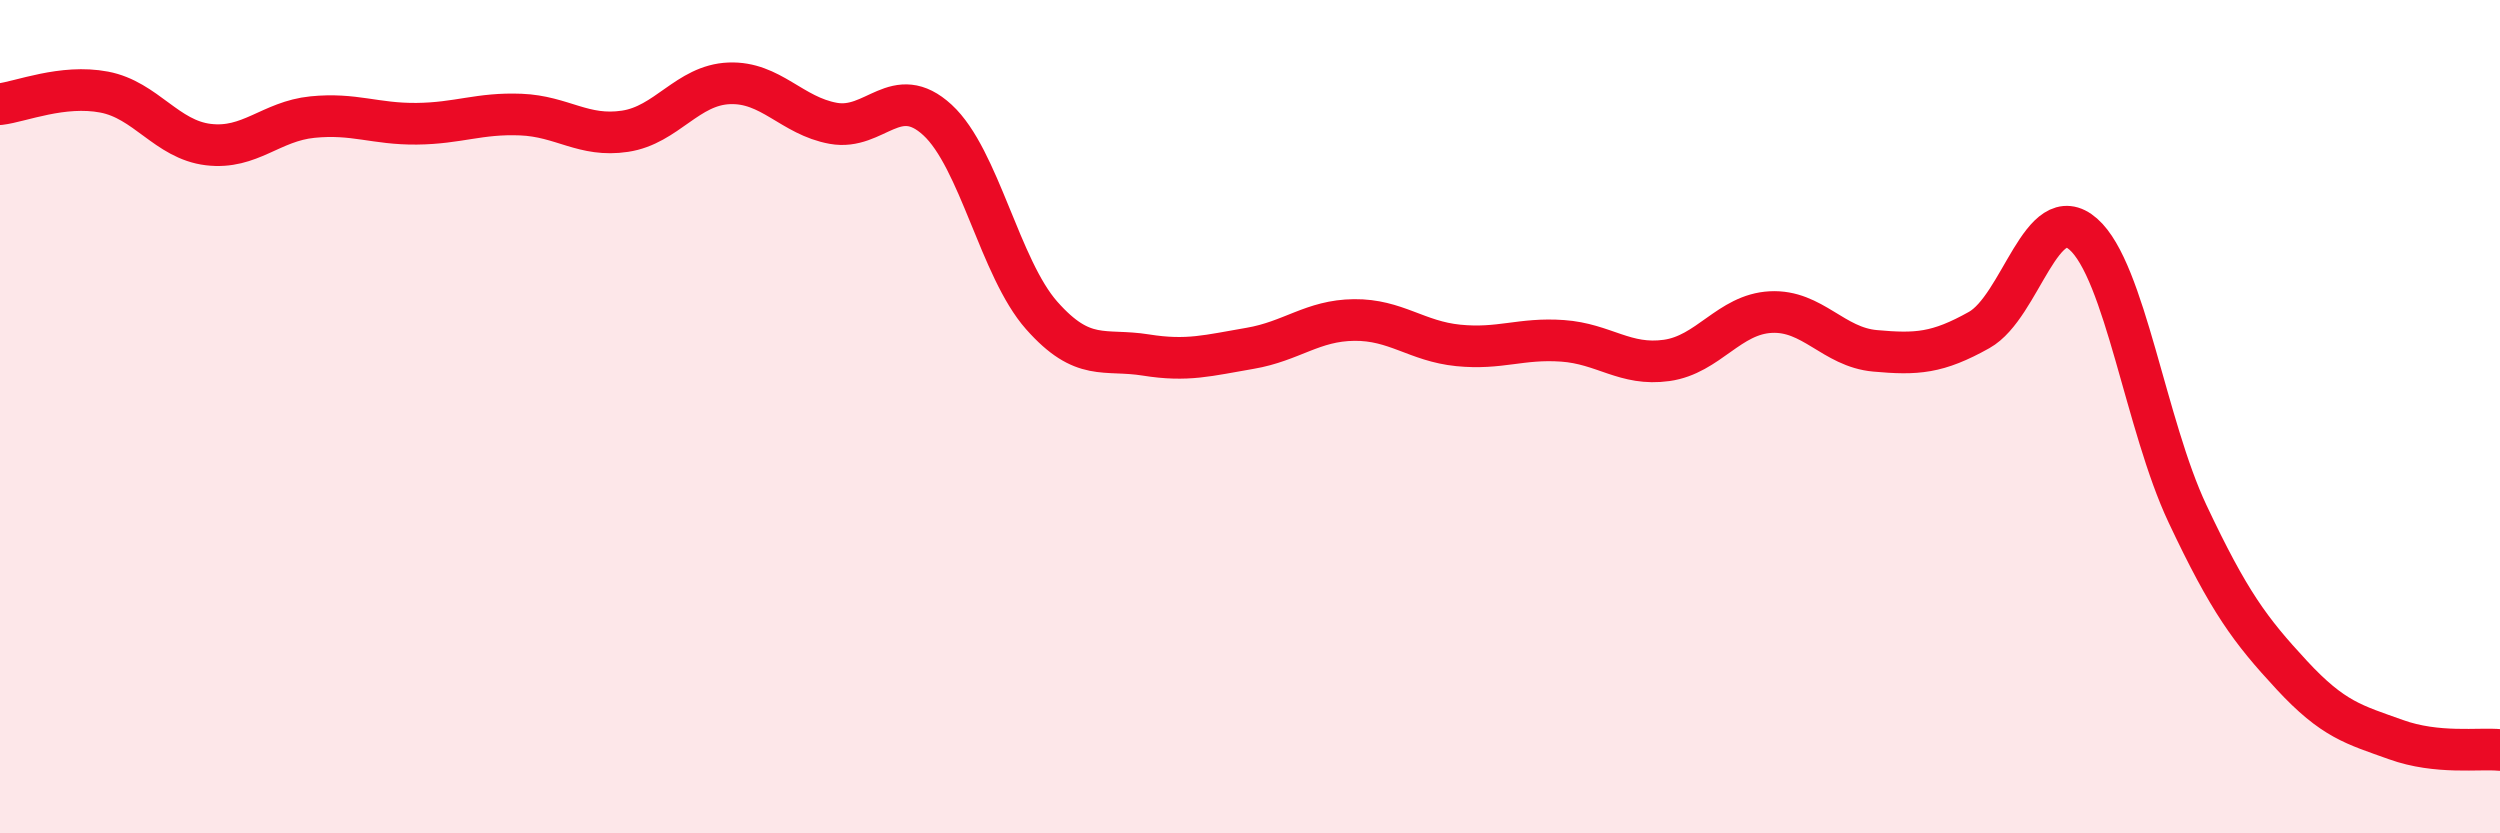 
    <svg width="60" height="20" viewBox="0 0 60 20" xmlns="http://www.w3.org/2000/svg">
      <path
        d="M 0,2.5 C 0.5,2.44 1.5,2.02 2.5,2.21 C 3.5,2.4 4,3.35 5,3.47 C 6,3.59 6.5,2.91 7.5,2.81 C 8.5,2.71 9,2.98 10,2.97 C 11,2.96 11.5,2.71 12.5,2.75 C 13.5,2.79 14,3.3 15,3.15 C 16,3 16.5,2.04 17.5,2 C 18.5,1.96 19,2.78 20,2.96 C 21,3.14 21.5,1.96 22.5,2.88 C 23.5,3.8 24,6.44 25,7.57 C 26,8.7 26.5,8.36 27.5,8.52 C 28.5,8.68 29,8.53 30,8.36 C 31,8.19 31.5,7.69 32.5,7.68 C 33.5,7.67 34,8.19 35,8.29 C 36,8.39 36.5,8.11 37.5,8.18 C 38.5,8.25 39,8.79 40,8.65 C 41,8.51 41.5,7.54 42.5,7.49 C 43.5,7.44 44,8.33 45,8.42 C 46,8.51 46.5,8.48 47.5,7.92 C 48.5,7.36 49,4.74 50,5.62 C 51,6.5 51.5,10.21 52.5,12.33 C 53.5,14.45 54,15.12 55,16.2 C 56,17.28 56.5,17.39 57.5,17.75 C 58.5,18.11 59.5,17.95 60,18L60 20L0 20Z"
        fill="#EB0A25"
        opacity="0.1"
        stroke-linecap="round"
        stroke-linejoin="round"
      />
      <path
        d="M 0,2.5 C 0.5,2.44 1.5,2.02 2.5,2.21 C 3.5,2.4 4,3.35 5,3.47 C 6,3.59 6.5,2.91 7.5,2.81 C 8.5,2.71 9,2.98 10,2.97 C 11,2.96 11.5,2.71 12.5,2.75 C 13.5,2.79 14,3.3 15,3.15 C 16,3 16.5,2.04 17.5,2 C 18.5,1.96 19,2.78 20,2.96 C 21,3.14 21.5,1.96 22.5,2.88 C 23.5,3.8 24,6.44 25,7.57 C 26,8.7 26.5,8.36 27.5,8.52 C 28.5,8.68 29,8.53 30,8.36 C 31,8.19 31.5,7.69 32.5,7.68 C 33.5,7.67 34,8.19 35,8.29 C 36,8.39 36.5,8.11 37.5,8.18 C 38.5,8.25 39,8.79 40,8.65 C 41,8.51 41.5,7.54 42.5,7.49 C 43.5,7.44 44,8.33 45,8.42 C 46,8.51 46.5,8.48 47.5,7.92 C 48.5,7.36 49,4.74 50,5.62 C 51,6.5 51.5,10.21 52.5,12.33 C 53.5,14.45 54,15.12 55,16.2 C 56,17.28 56.5,17.39 57.5,17.75 C 58.5,18.11 59.5,17.95 60,18"
        stroke="#EB0A25"
        stroke-width="1"
        fill="none"
        stroke-linecap="round"
        stroke-linejoin="round"
      />
    </svg>
  